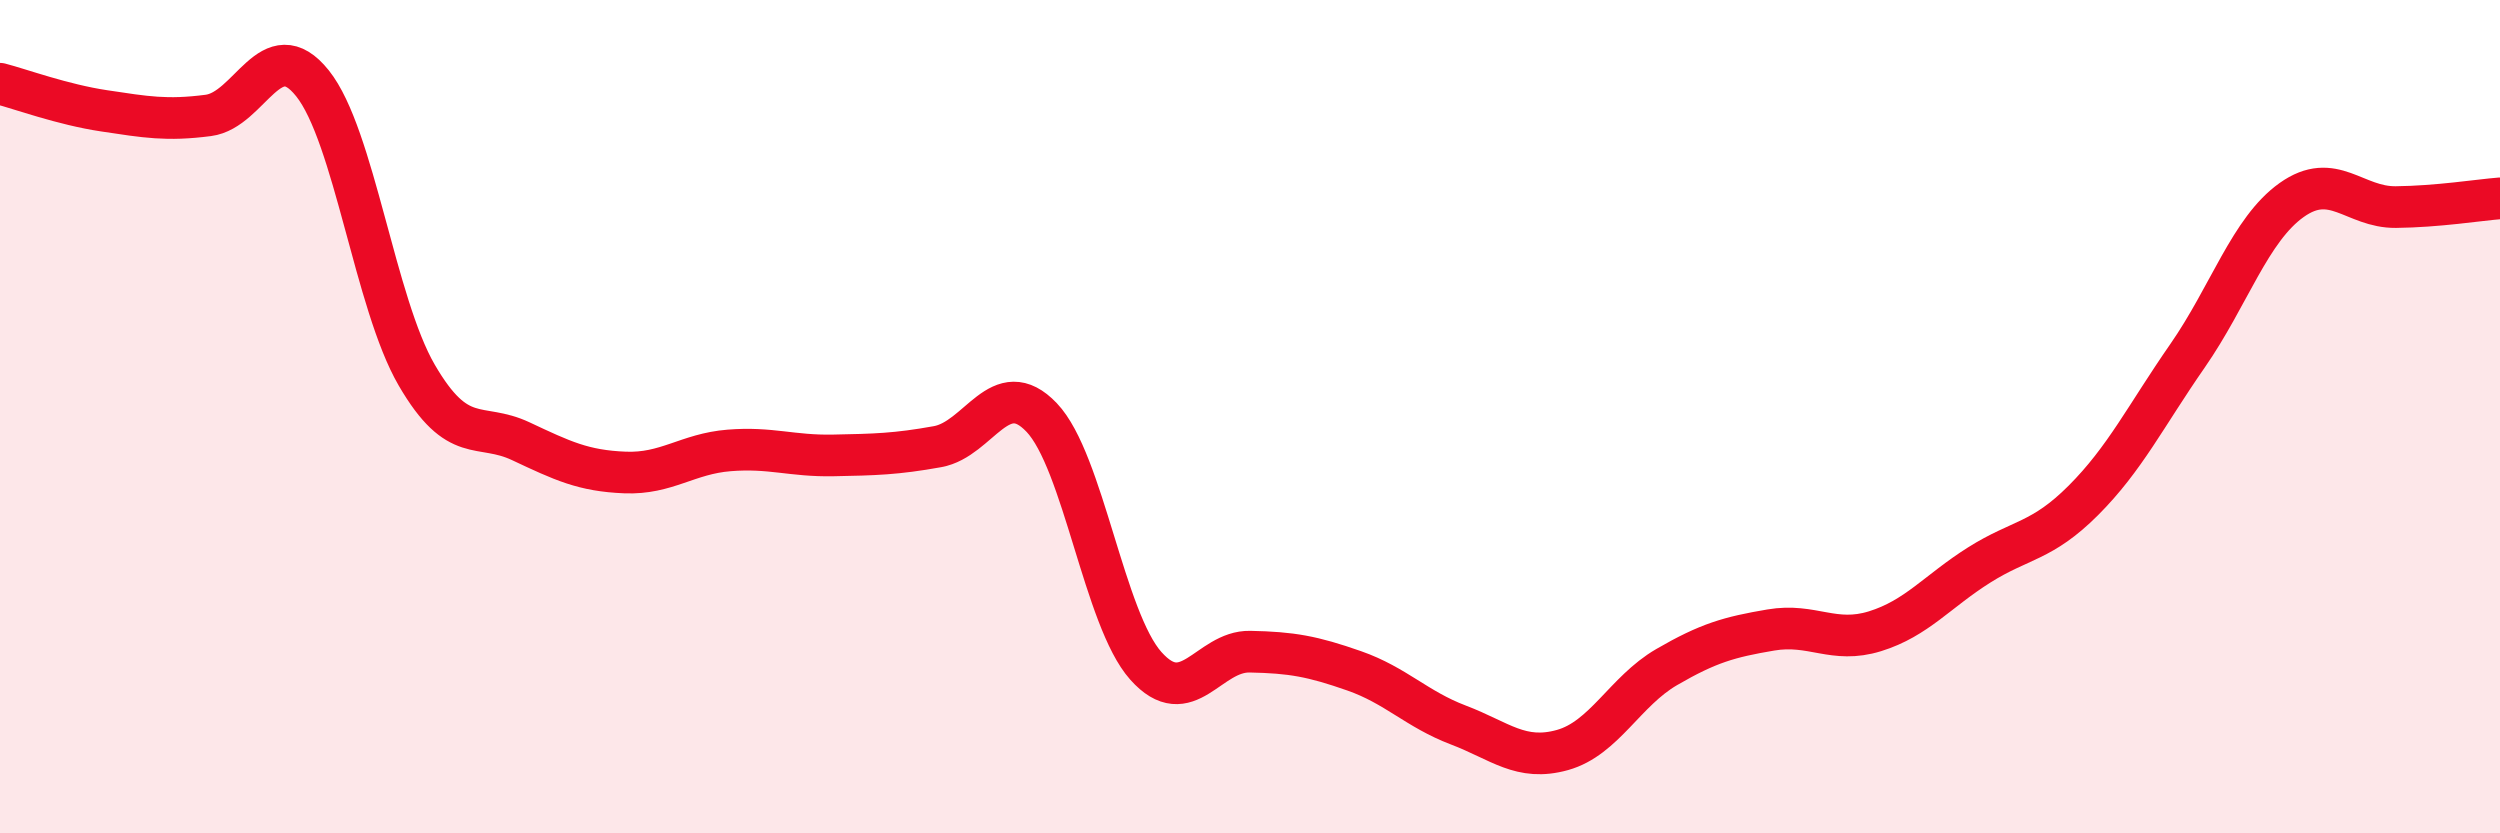 
    <svg width="60" height="20" viewBox="0 0 60 20" xmlns="http://www.w3.org/2000/svg">
      <path
        d="M 0,2.01 C 0.5,2.14 1.5,2.51 2.5,2.66 C 3.5,2.81 4,2.9 5,2.77 C 6,2.64 6.5,0.75 7.5,2 C 8.5,3.25 9,7.28 10,9 C 11,10.72 11.5,10.12 12.5,10.59 C 13.5,11.06 14,11.3 15,11.34 C 16,11.38 16.5,10.89 17.5,10.81 C 18.5,10.73 19,10.95 20,10.93 C 21,10.91 21.5,10.9 22.5,10.72 C 23.5,10.54 24,8.97 25,10.02 C 26,11.07 26.5,14.86 27.5,15.98 C 28.5,17.1 29,15.62 30,15.64 C 31,15.66 31.5,15.75 32.5,16.1 C 33.5,16.45 34,17.02 35,17.4 C 36,17.78 36.5,18.28 37.5,18 C 38.5,17.72 39,16.59 40,16.01 C 41,15.43 41.5,15.29 42.5,15.12 C 43.5,14.95 44,15.46 45,15.15 C 46,14.84 46.5,14.19 47.5,13.56 C 48.5,12.93 49,13.01 50,12.01 C 51,11.01 51.5,9.98 52.5,8.54 C 53.5,7.1 54,5.51 55,4.8 C 56,4.09 56.5,4.98 57.5,4.97 C 58.5,4.96 59.5,4.8 60,4.76L60 20L0 20Z"
        fill="#EB0A25"
        opacity="0.1"
        stroke-linecap="round"
        stroke-linejoin="round"
      />
      <path
        d="M 0,2.01 C 0.5,2.14 1.5,2.51 2.5,2.66 C 3.5,2.81 4,2.9 5,2.77 C 6,2.64 6.5,0.75 7.5,2 C 8.5,3.25 9,7.28 10,9 C 11,10.72 11.5,10.12 12.5,10.59 C 13.5,11.06 14,11.3 15,11.34 C 16,11.38 16.5,10.89 17.5,10.81 C 18.5,10.73 19,10.95 20,10.93 C 21,10.91 21.5,10.9 22.5,10.72 C 23.5,10.54 24,8.97 25,10.02 C 26,11.07 26.5,14.86 27.5,15.98 C 28.5,17.1 29,15.62 30,15.64 C 31,15.66 31.5,15.75 32.5,16.1 C 33.5,16.45 34,17.02 35,17.4 C 36,17.78 36.5,18.28 37.5,18 C 38.5,17.72 39,16.59 40,16.01 C 41,15.43 41.5,15.29 42.5,15.12 C 43.5,14.95 44,15.46 45,15.15 C 46,14.84 46.5,14.19 47.5,13.56 C 48.5,12.93 49,13.01 50,12.01 C 51,11.01 51.5,9.98 52.5,8.54 C 53.5,7.1 54,5.51 55,4.8 C 56,4.09 56.5,4.98 57.5,4.97 C 58.5,4.96 59.5,4.8 60,4.76"
        stroke="#EB0A25"
        stroke-width="1"
        fill="none"
        stroke-linecap="round"
        stroke-linejoin="round"
      />
    </svg>
  